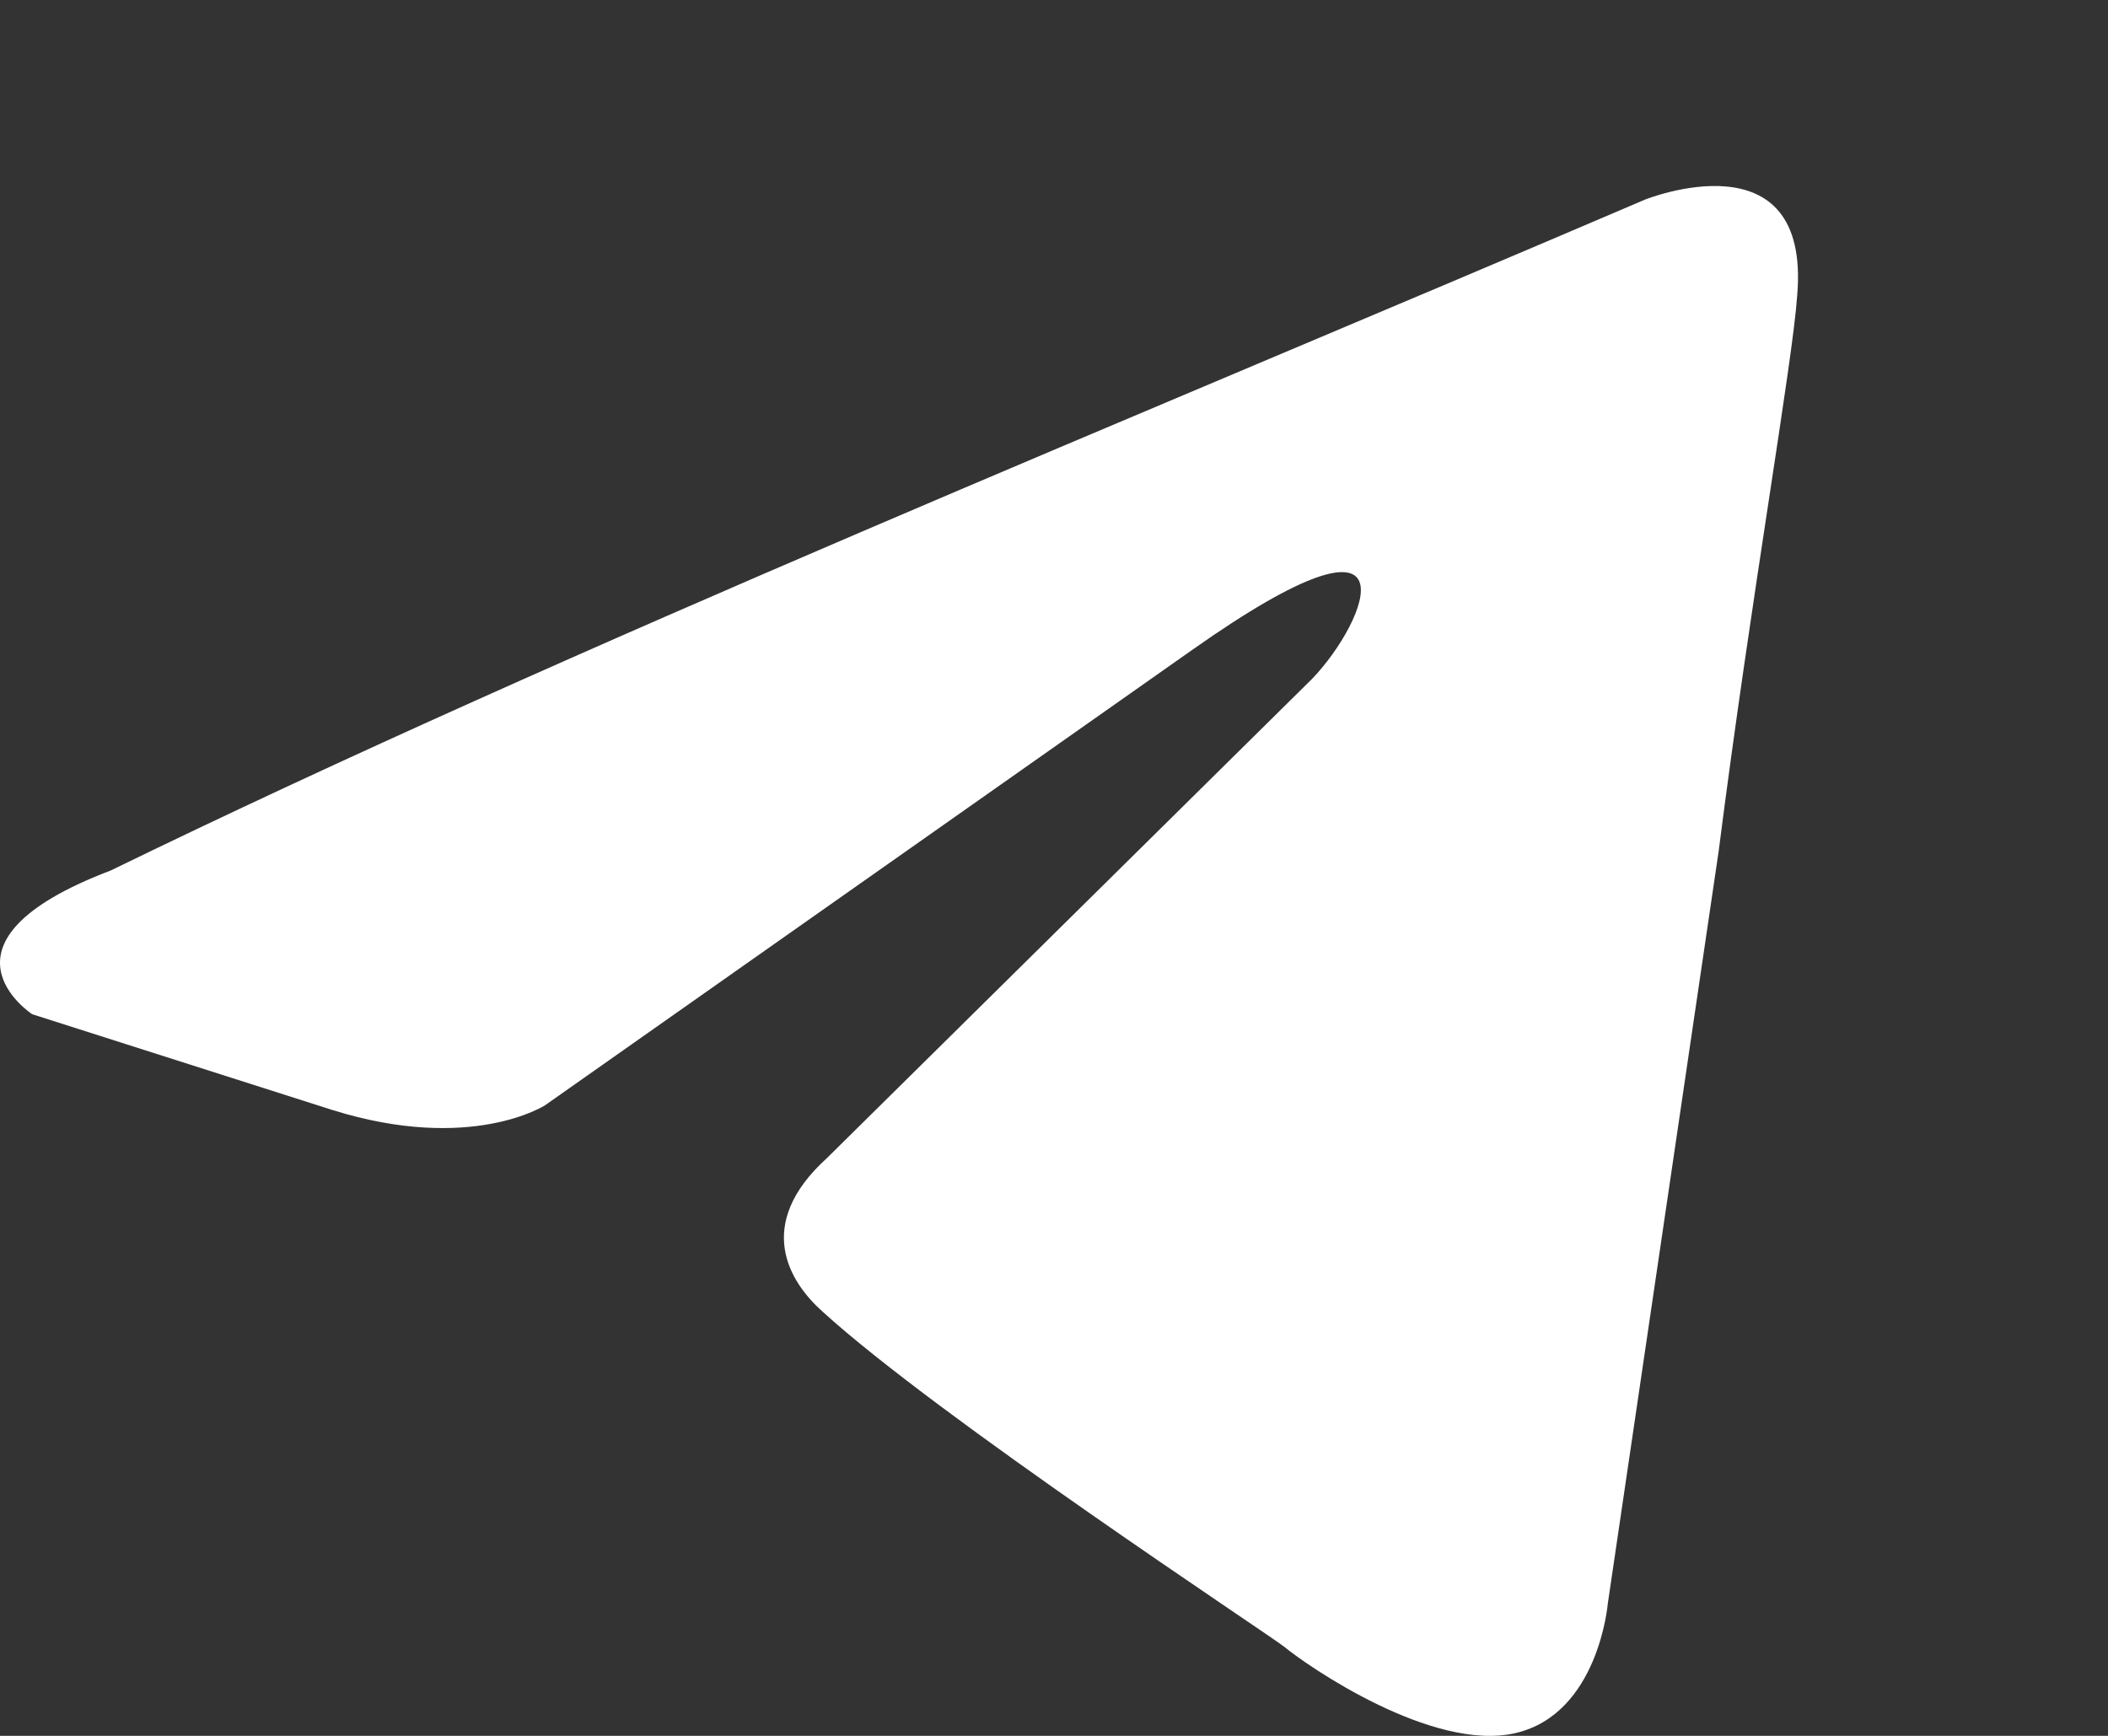 <svg width="34" height="28" viewBox="0 0 34 28" fill="none" xmlns="http://www.w3.org/2000/svg">
<rect x="0" y="0" width="34" height="28" fill="#333333" stroke="none"/>
<path d="M26.529 3.221C26.529 3.221 29.211 2.139 28.987 4.766C28.913 5.849 28.242 9.636 27.72 13.733L25.932 25.869C25.932 25.869 25.783 27.646 24.441 27.956C23.1 28.264 21.088 26.873 20.715 26.564C20.417 26.332 15.127 22.854 13.264 21.154C12.742 20.689 12.145 19.762 13.338 18.68L21.163 10.95C22.057 10.021 22.951 7.857 19.225 10.486L8.792 17.828C8.792 17.828 7.6 18.602 5.365 17.906L0.52 16.36C0.52 16.36 -1.268 15.201 1.787 14.041C9.24 10.409 18.406 6.699 26.529 3.221Z" fill="white"/>
</svg>
